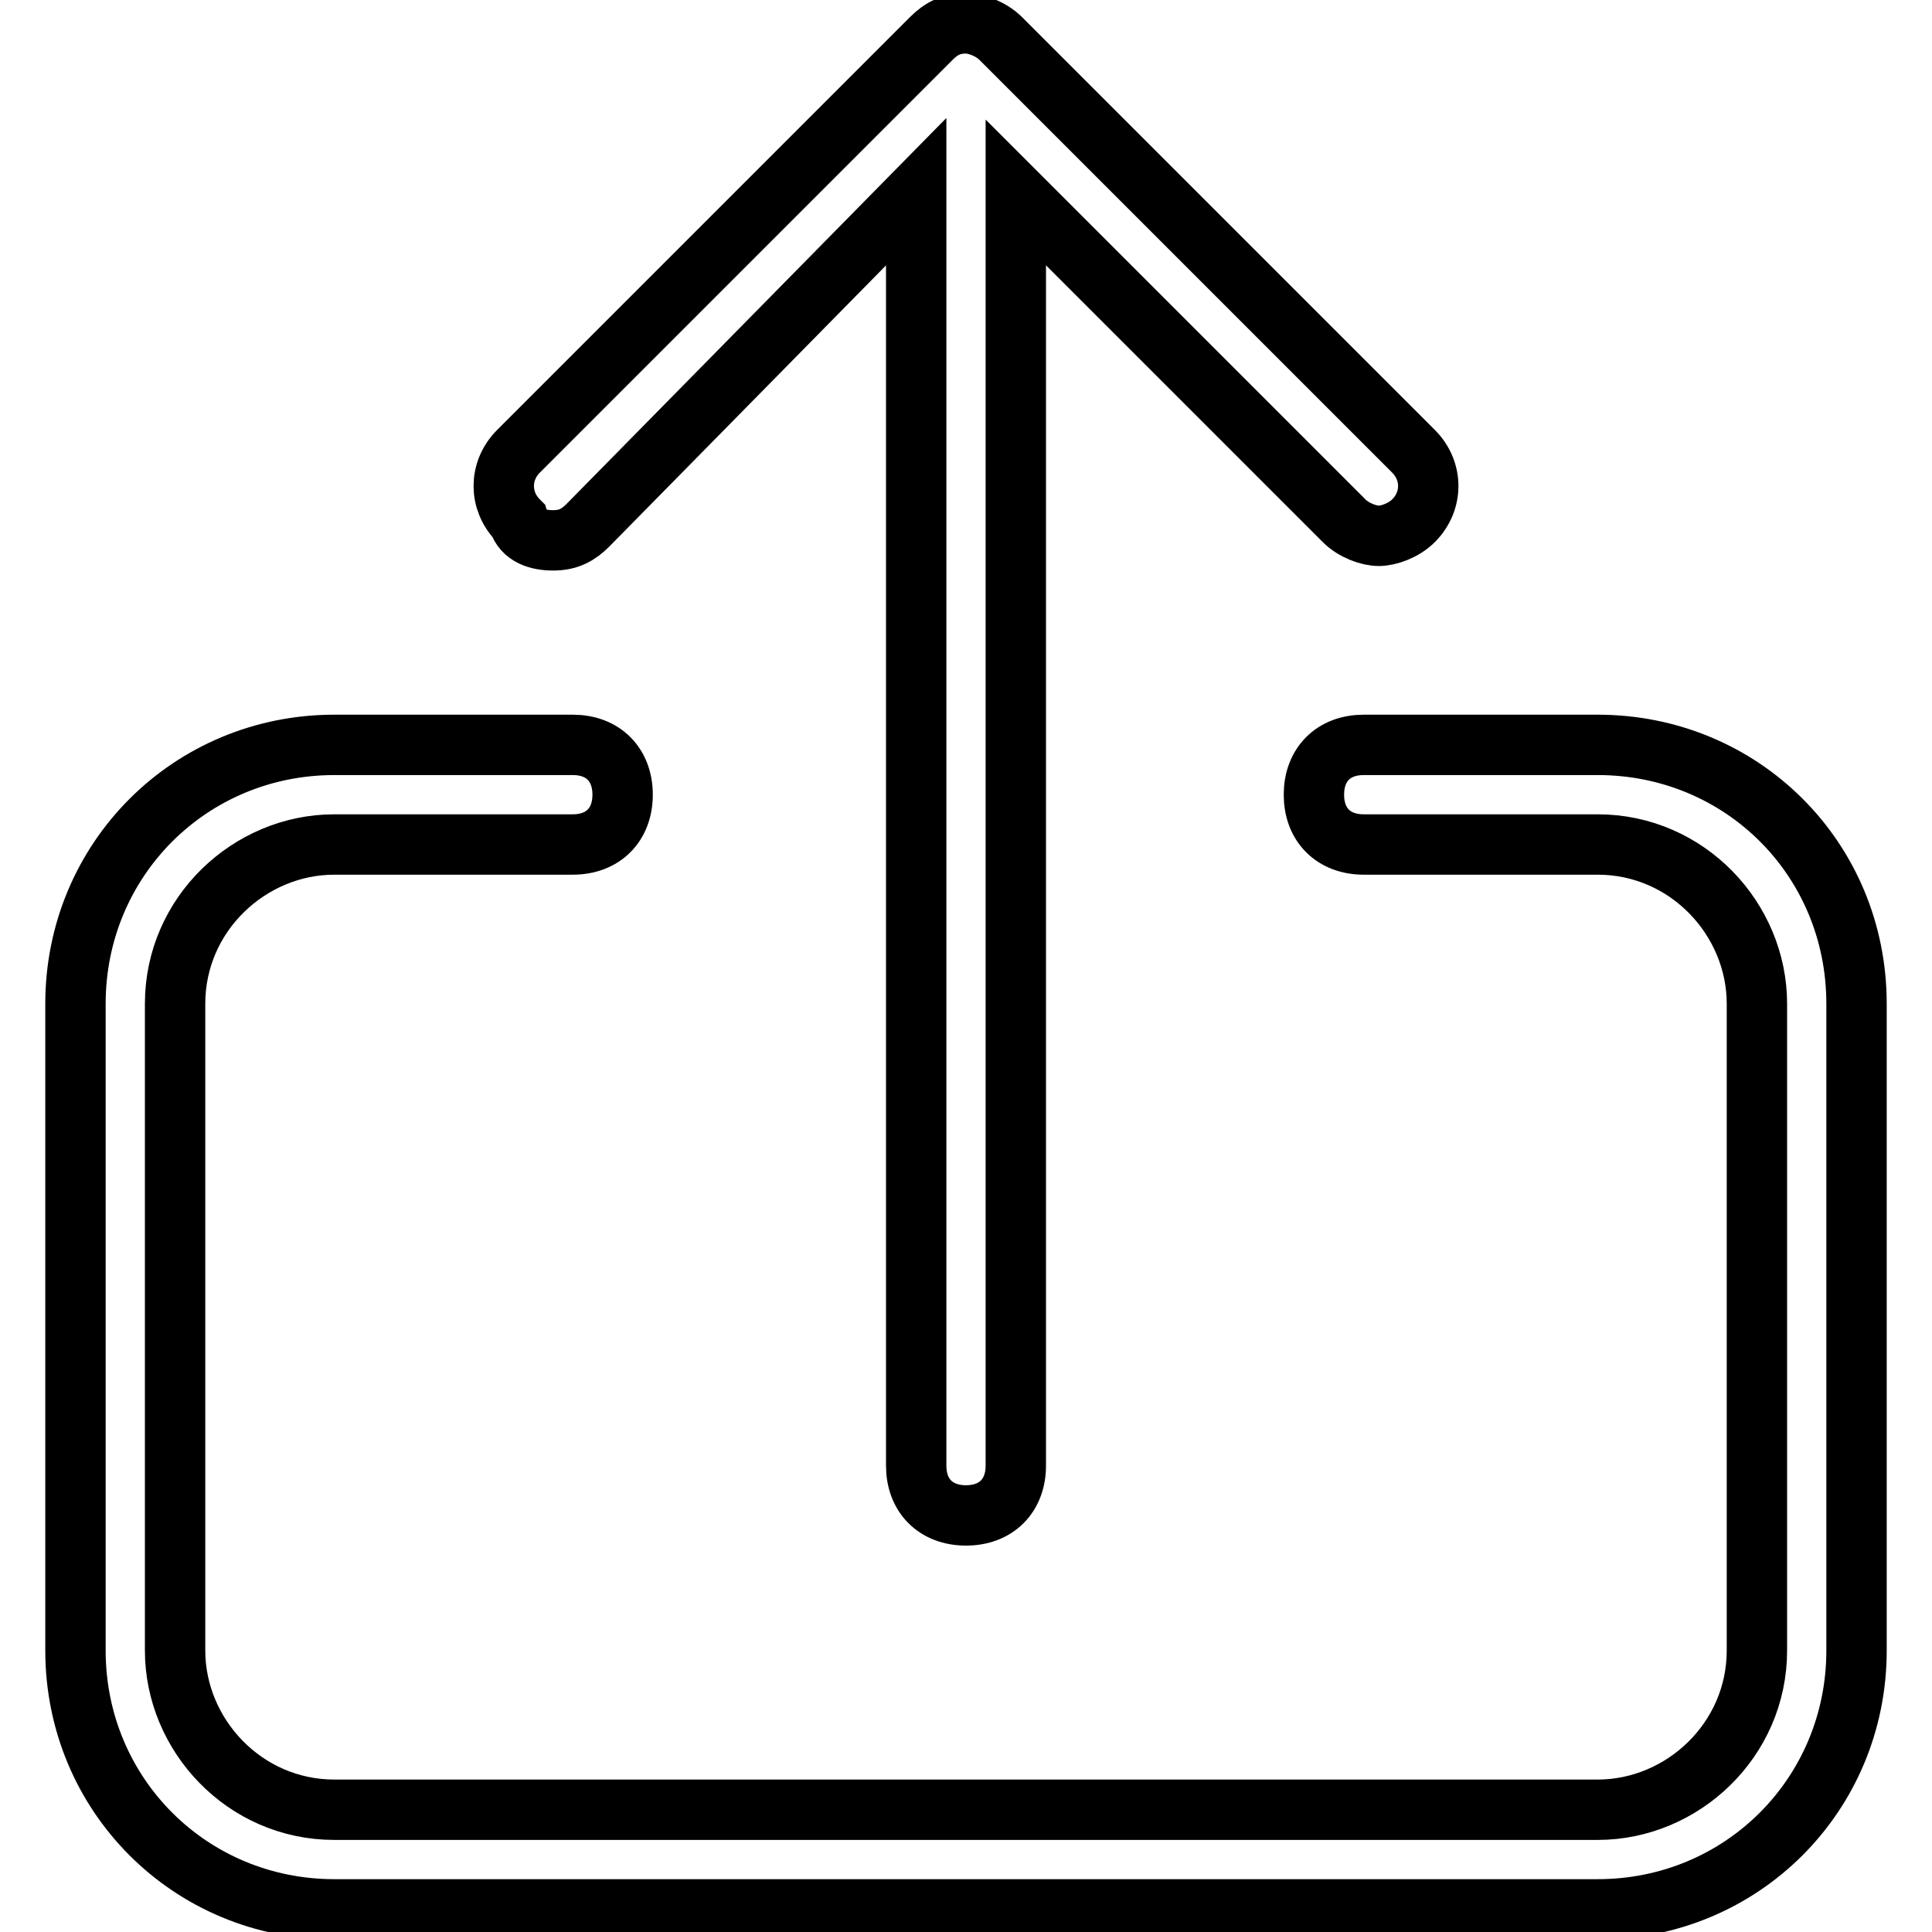 <?xml version="1.0" encoding="utf-8"?>
<!-- Svg Vector Icons : http://www.onlinewebfonts.com/icon -->
<!DOCTYPE svg PUBLIC "-//W3C//DTD SVG 1.1//EN" "http://www.w3.org/Graphics/SVG/1.1/DTD/svg11.dtd">
<svg version="1.1" xmlns="http://www.w3.org/2000/svg" xmlns:xlink="http://www.w3.org/1999/xlink" x="0px" y="0px" viewBox="0 0 256 256" enable-background="new 0 0 256 256" xml:space="preserve">
<g> <path stroke-width="8" fill-opacity="0" stroke="#000000"  d="M211.7,98.7h-31c-4,0-6.6,2.6-6.6,6.6c0,4,2.6,6.6,6.6,6.6h31c11.9,0,21.1,9.9,21.1,21.1v85.7 c0,11.9-9.9,21.1-21.1,21.1H44.3c-11.9,0-21.1-9.9-21.1-21.1v-85.7c0-11.9,9.9-21.1,21.1-21.1h31.6c4,0,6.6-2.6,6.6-6.6 c0-4-2.6-6.6-6.6-6.6H44.3c-19.1,0-34.3,15.2-34.3,34.3v85.7c0,19.1,15.2,34.3,34.3,34.3h167.4c19.1,0,34.3-15.2,34.3-34.3v-85.7 C246,113.8,230.8,98.7,211.7,98.7L211.7,98.7z"/> <path stroke-width="8" fill-opacity="0" stroke="#000000"  d="M73.3,71.6c2,0,3.3-0.7,4.6-2l43.5-44.2v168.8c0,4,2.6,6.6,6.6,6.6s6.6-2.6,6.6-6.6V25.5L178.1,69 c1.3,1.3,3.3,2,4.6,2c1.3,0,3.3-0.7,4.6-2c2.6-2.6,2.6-6.6,0-9.2L132.6,5.1c-1.3-1.3-3.3-2-4.6-2c-2,0-3.3,0.7-4.6,2L68.7,59.8 c-2.6,2.6-2.6,6.6,0,9.2C69.3,71,71.3,71.6,73.3,71.6z"/></g>
</svg>